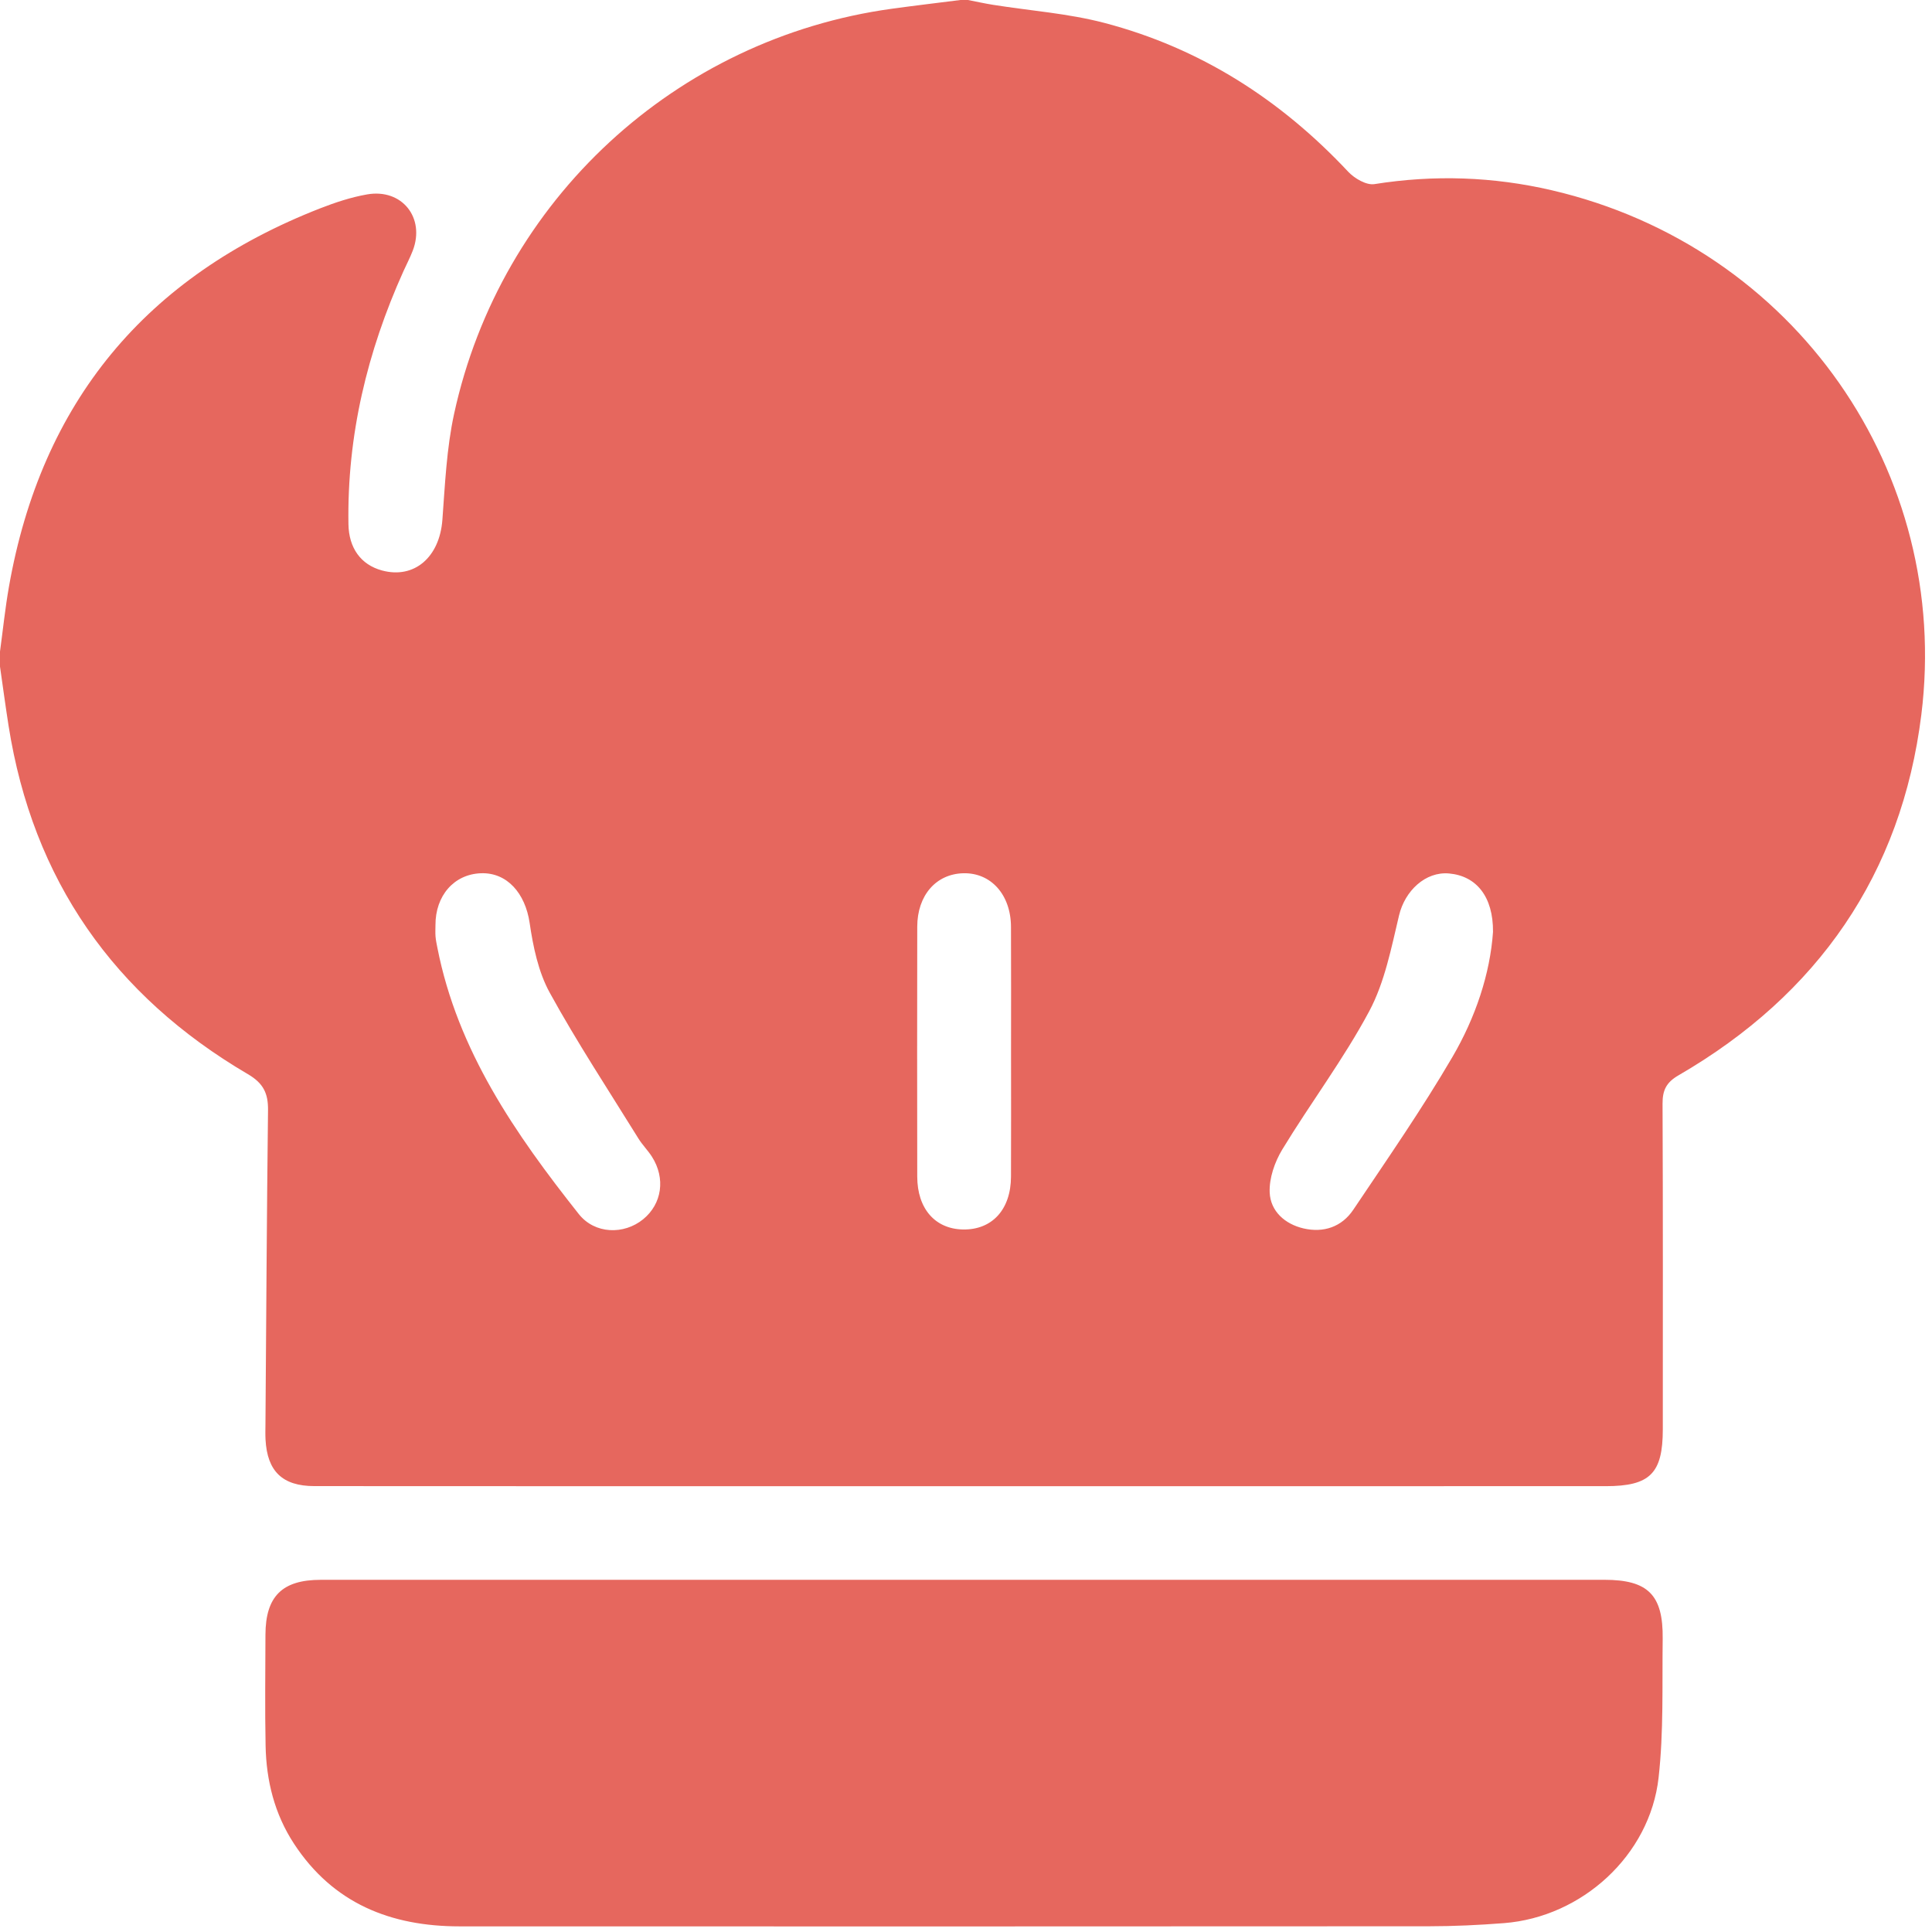 <?xml version="1.0" encoding="UTF-8"?> <svg xmlns="http://www.w3.org/2000/svg" width="356" height="356" viewBox="0 0 356 356" fill="none"><path d="M285.913 35.053C275.131 32.549 264.244 32.178 253.253 33.927C251.778 34.161 249.585 32.881 248.426 31.644C235.955 18.332 221.122 8.833 203.461 4.212C196.818 2.474 189.851 1.979 183.034 0.896C181.464 0.646 179.909 0.301 178.347 0.001C177.884 0.001 177.421 0.001 176.959 0.001C172.757 0.535 168.55 1.032 164.354 1.609C124.56 7.076 92.25 36.826 83.674 76.26C82.289 82.63 82.002 89.263 81.515 95.798C81.002 102.67 76.338 106.735 70.377 105.114C66.494 104.057 64.278 100.987 64.206 96.584C63.942 80.254 67.665 64.793 74.341 49.973C74.91 48.709 75.562 47.479 76.057 46.187C78.385 40.122 74.066 34.698 67.635 35.824C64.703 36.338 61.806 37.294 59.023 38.38C26.893 50.92 7.623 74.088 1.643 108.141C0.95 112.086 0.54 116.082 0 120.055C0 120.98 0 121.905 0 122.83C0.523 126.455 1.006 130.087 1.575 133.704C6.048 162.134 20.98 183.446 45.681 197.932C48.546 199.612 49.422 201.481 49.387 204.553C49.161 223.856 49.057 243.161 48.914 262.466C48.907 263.391 48.877 264.318 48.926 265.24C49.236 271.104 52.041 273.834 57.92 273.837C87.521 273.859 117.121 273.85 146.722 273.851C196.442 273.852 246.161 273.853 295.881 273.849C304.045 273.848 306.396 271.497 306.397 263.369C306.399 243.365 306.436 223.361 306.35 203.359C306.339 200.88 307.05 199.443 309.285 198.148C334.966 183.274 350.389 161.036 354.036 131.689C359.564 87.21 330.883 45.499 285.913 35.053ZM118.505 224.671C114.965 227.555 109.594 227.425 106.644 223.699C94.969 208.954 84.315 193.609 80.591 174.621C80.458 173.942 80.311 173.261 80.253 172.574C80.195 171.885 80.24 171.188 80.24 170.494C80.214 165.026 83.671 161.092 88.612 160.91C93.449 160.732 96.79 164.62 97.59 170.044C98.238 174.436 99.189 179.078 101.289 182.903C106.335 192.092 112.122 200.874 117.645 209.798C118.372 210.972 119.381 211.969 120.126 213.135C122.672 217.122 121.983 221.838 118.505 224.671ZM186.308 205.406C186.309 209.215 186.308 213.023 186.291 216.832C186.265 222.874 182.812 226.636 177.464 226.55C172.319 226.466 169.025 222.722 169.016 216.805C168.991 201.455 168.99 186.106 169.017 170.757C169.027 164.985 172.473 161.044 177.494 160.911C182.593 160.777 186.263 164.854 186.29 170.784C186.308 174.65 186.309 178.516 186.308 182.382C186.306 186.248 186.299 190.115 186.299 193.981C186.298 197.79 186.305 201.598 186.308 205.406ZM267.633 194.761C261.992 204.41 255.598 213.625 249.362 222.917C247.243 226.076 243.887 227.212 240.193 226.355C236.767 225.559 234.106 223.186 233.959 219.736C233.847 217.111 234.883 214.109 236.283 211.805C241.492 203.23 247.587 195.154 252.302 186.33C255.159 180.982 256.366 174.671 257.798 168.669C258.876 164.149 262.655 160.552 267.028 160.951C272.044 161.409 275.161 165.215 275.109 171.719C274.58 179.417 271.891 187.478 267.633 194.761Z" fill="#E6675E"></path><path d="M177.717 291.102C217.026 291.102 256.335 291.101 295.643 291.103C303.663 291.104 306.48 293.875 306.374 301.981C306.263 310.517 306.57 319.119 305.619 327.571C304.009 341.867 291.513 353.245 277.131 354.365C272.533 354.723 267.911 354.942 263.301 354.945C203.76 354.983 144.219 354.98 84.677 354.962C72.004 354.958 61.381 350.746 54.175 339.734C50.586 334.25 49.068 328.138 48.94 321.685C48.805 314.866 48.896 308.043 48.914 301.222C48.932 294.16 51.994 291.108 59.096 291.106C98.637 291.099 138.177 291.102 177.717 291.102Z" fill="#E6675E"></path></svg> 